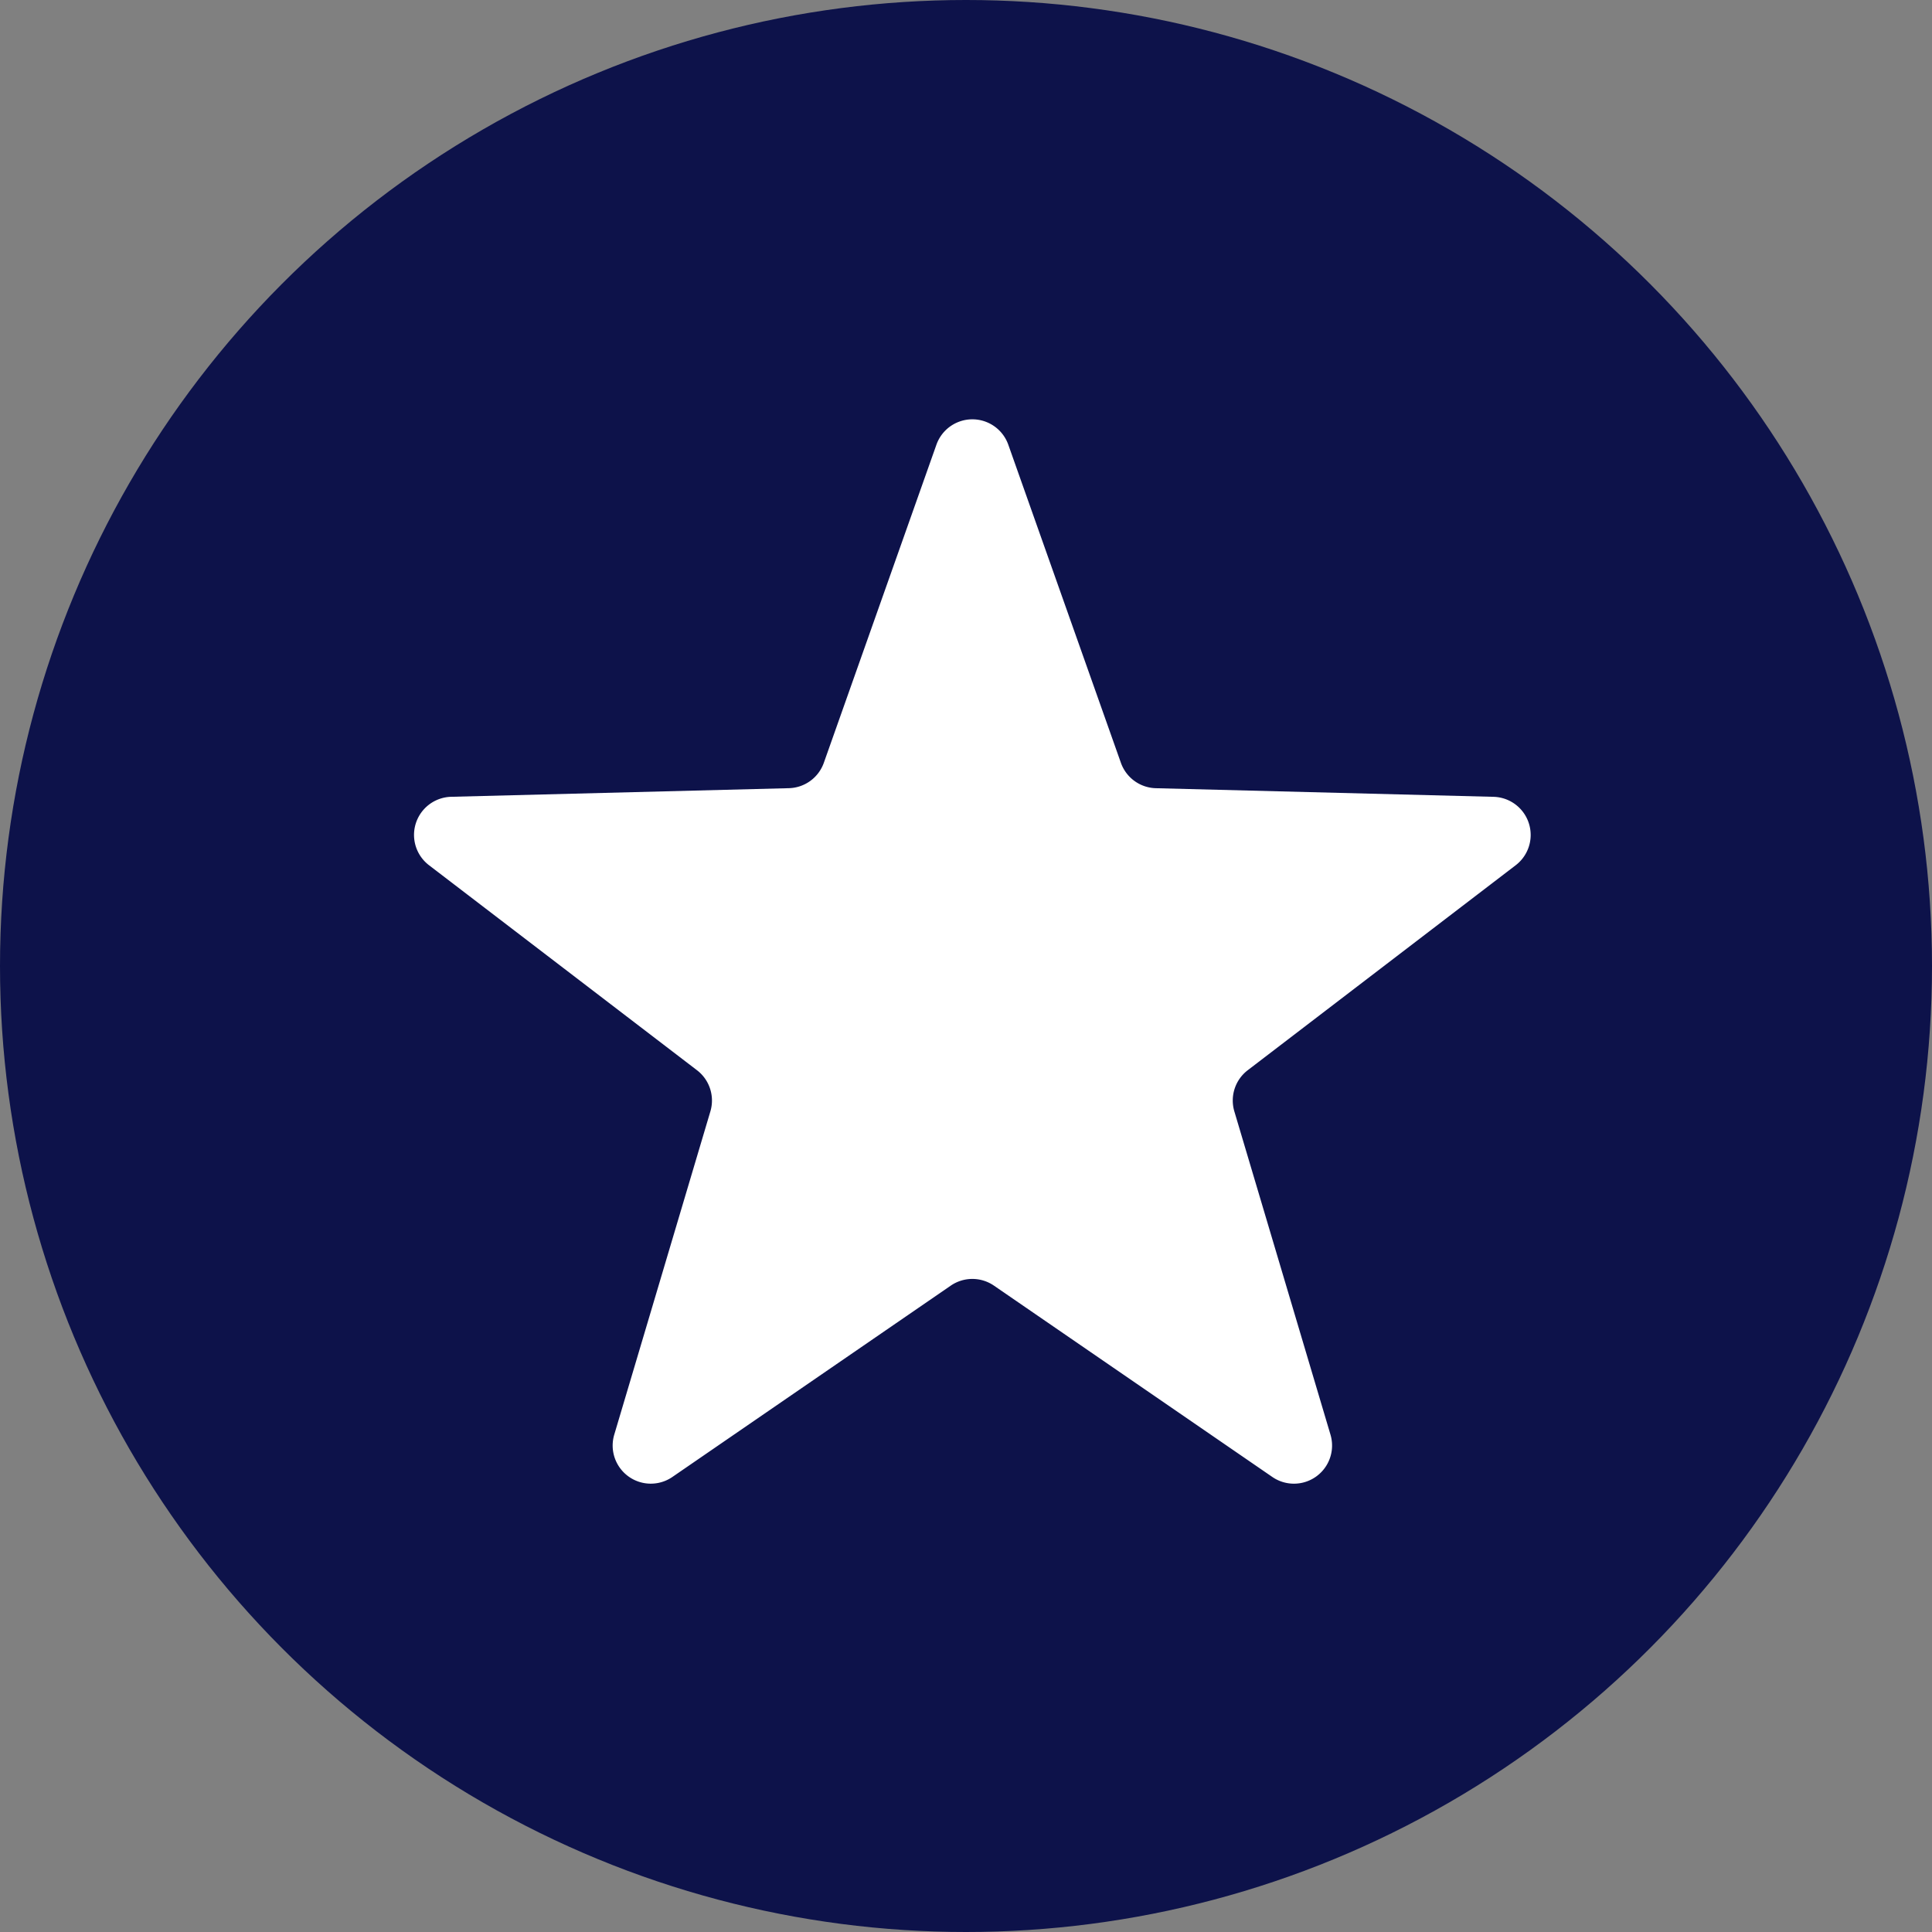<svg xmlns="http://www.w3.org/2000/svg" width="152" height="152" viewBox="0 0 152 152">
  <rect x="0" y="0" width="152" height="152" fill="#808080" stroke="none"/>
  <g id="Group_485" data-name="Group 485" transform="translate(-1171 -572)">
    <g id="Group_10" data-name="Group 10" transform="translate(684 -324.297)">
      <circle id="Ellipse_1" data-name="Ellipse 1" cx="76" cy="76" r="76" transform="translate(487 896.297)" fill="#0d124a"/>
    </g>
    <path id="Polygon_2" data-name="Polygon 2" d="M46.672,7.989a3,3,0,0,1,5.656,0l8.858,25.023a3,3,0,0,0,2.751,2l26.565.678a3,3,0,0,1,1.746,5.382L71.165,57.2a3,3,0,0,0-1.053,3.238l7.562,25.429A3,3,0,0,1,73.1,89.2L51.2,74.148a3,3,0,0,0-3.4,0L25.9,89.2a3,3,0,0,1-4.574-3.328l7.562-25.429A3,3,0,0,0,27.835,57.2L6.751,41.07A3,3,0,0,1,8.5,35.688l26.565-.678a3,3,0,0,0,2.751-2Z" transform="translate(1198 599)" fill="#fff"/>
  </g>
</svg>
